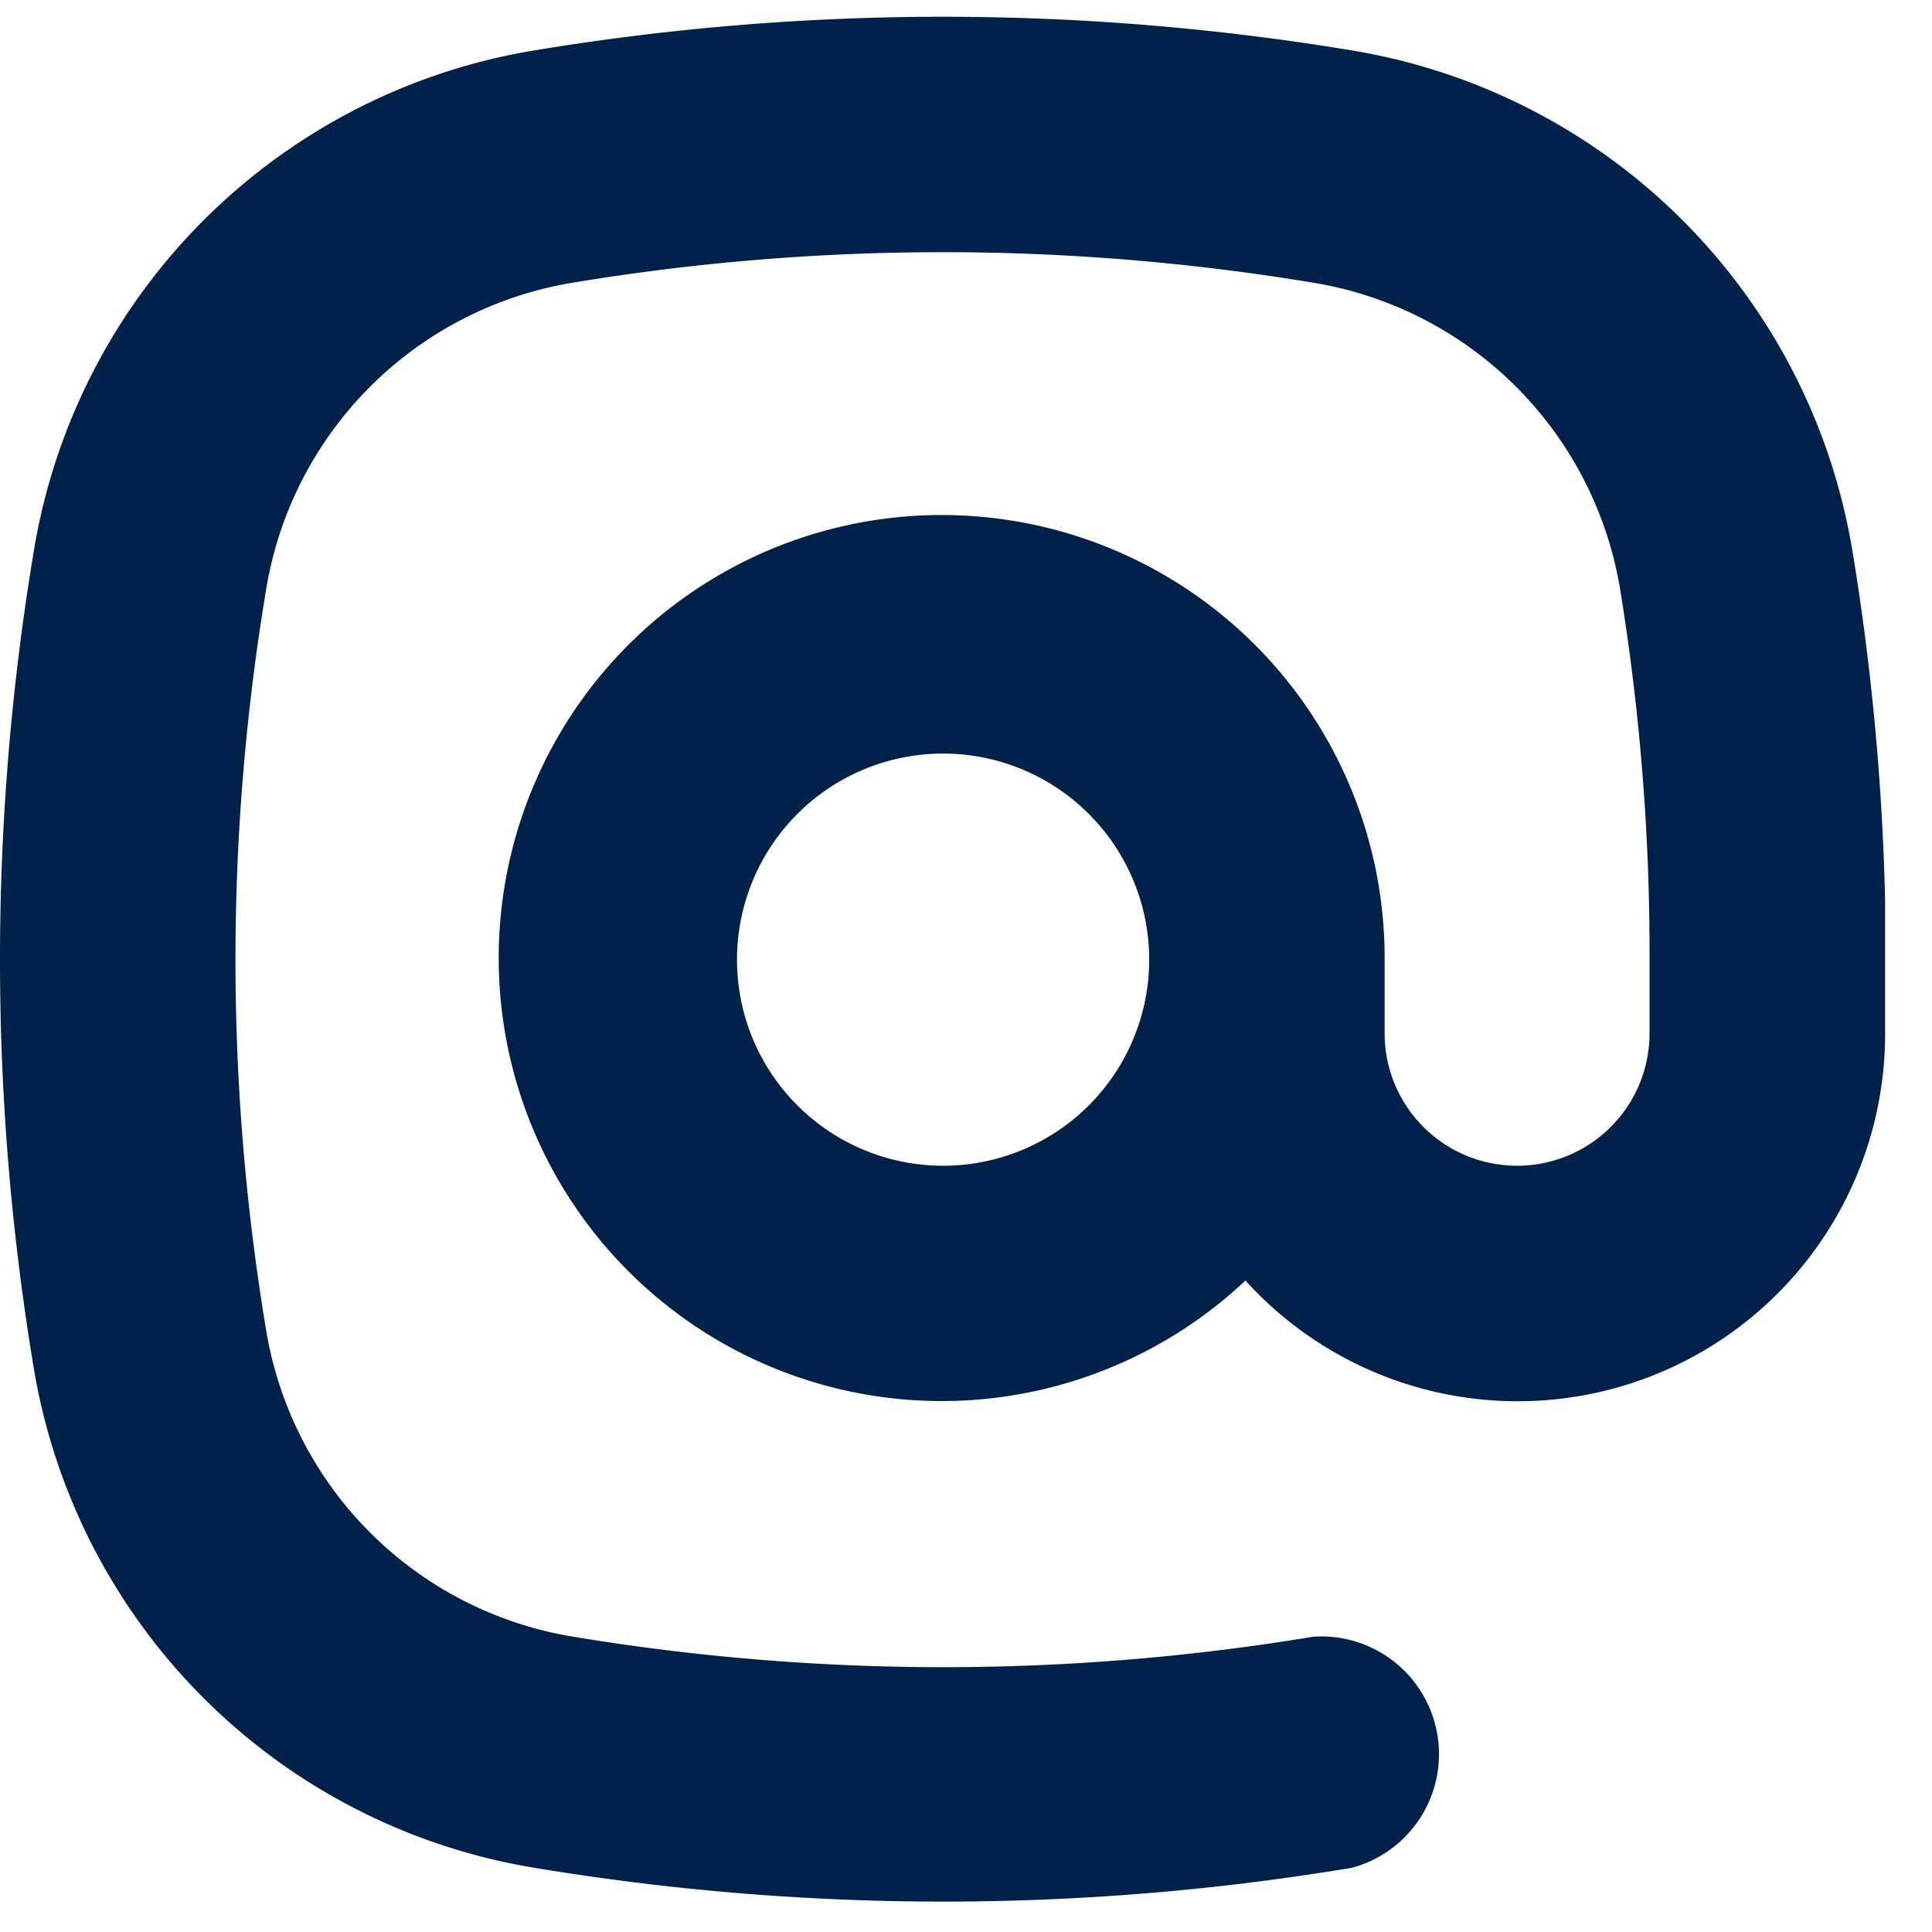 <svg width="41" height="41" viewBox="0 0 41 41" fill="none" xmlns="http://www.w3.org/2000/svg">
    <path d="M11.338 39.637c2.867.477 5.77.717 8.676.718 2.907 0 5.81-.24 8.677-.718a2.498 2.498 0 0 0-.818-4.904 48.001 48.001 0 0 1-15.71 0 7.896 7.896 0 0 1-6.516-6.509 47.8 47.8 0 0 1 0-15.71 7.89 7.89 0 0 1 6.509-6.515 48.003 48.003 0 0 1 15.71 0 7.896 7.896 0 0 1 6.516 6.509 47.96 47.96 0 0 1 .624 7.858v1.562a2.811 2.811 0 1 1-5.622 0v-1.562A9.4 9.4 0 0 0 11.36 16.59a9.401 9.401 0 0 0 15.07 10.585 7.797 7.797 0 0 0 13.575-5.247v-2.811a52.987 52.987 0 0 0-.694-7.428A12.895 12.895 0 0 0 28.69 1.07a53.04 53.04 0 0 0-17.352 0A12.889 12.889 0 0 0 .718 11.69a52.773 52.773 0 0 0 0 17.353 12.893 12.893 0 0 0 10.62 10.594zm8.676-14.898a4.373 4.373 0 1 1 0-8.747 4.373 4.373 0 0 1 0 8.747z" fill="#00214A"/>
</svg>
